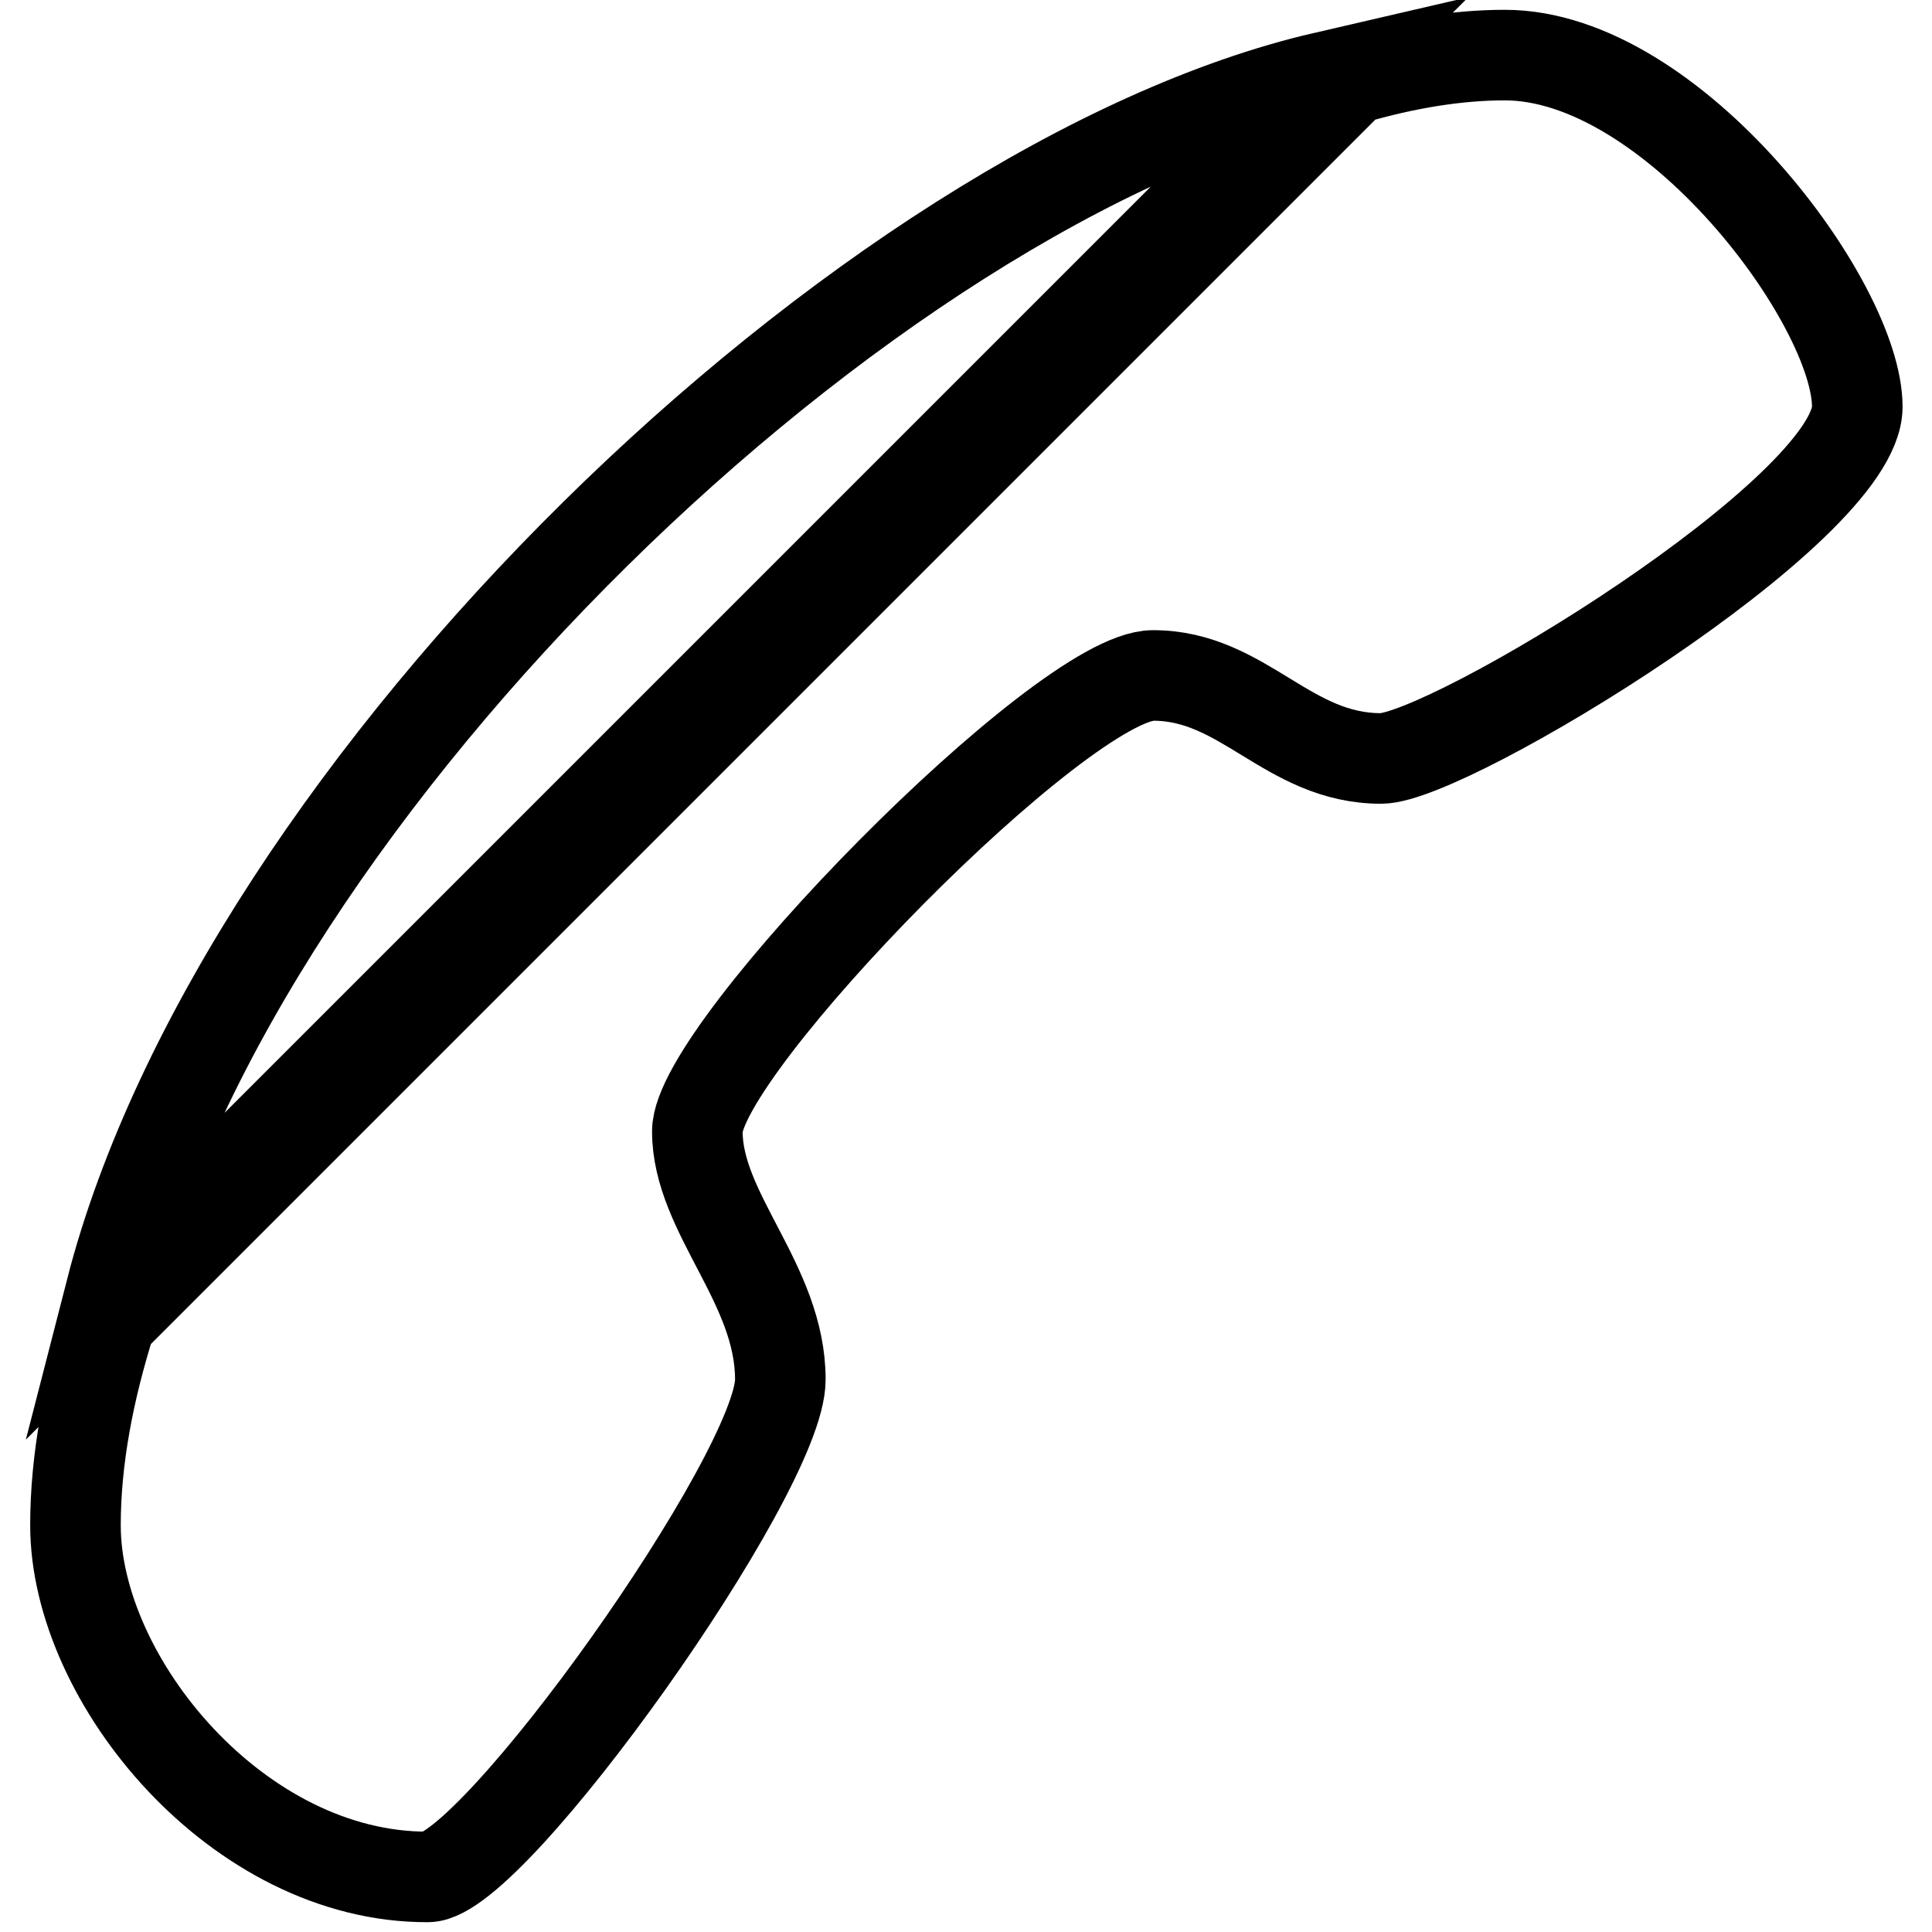 <?xml version="1.0" encoding="utf-8"?>
<!-- Svg Vector Icons : http://www.onlinewebfonts.com/icon -->
<!DOCTYPE svg PUBLIC "-//W3C//DTD SVG 1.1//EN" "http://www.w3.org/Graphics/SVG/1.1/DTD/svg11.dtd">
<svg version="1.1" xmlns="http://www.w3.org/2000/svg" xmlns:xlink="http://www.w3.org/1999/xlink" x="0px" y="0px" viewBox="0 0 256 256" enable-background="new 0 0 256 256" xml:space="preserve">
<g> <path stroke-width="12" fill-opacity="0" stroke="#000000"  d="M14.7,171L175.5,10.2C115,24.2,31.9,104.1,14.7,171z M179.1,10.5L14.7,174.9c-3,9.5-4.7,18.6-4.7,27.2 c0,20.6,21.6,46.7,46.7,46.6c8.6,0,46.7-53.5,46.7-65.9c0-12.7-11-22-11-32.9c0-11,48.4-60.4,60.4-60.4c12,0,17.8,11,30.2,11 c8.9,0,63.1-32.9,63.1-46.6c0-13.7-24.4-46.6-46.7-46.6C193.1,7.3,186.3,8.4,179.1,10.5L179.1,10.5z"/></g>
</svg>
